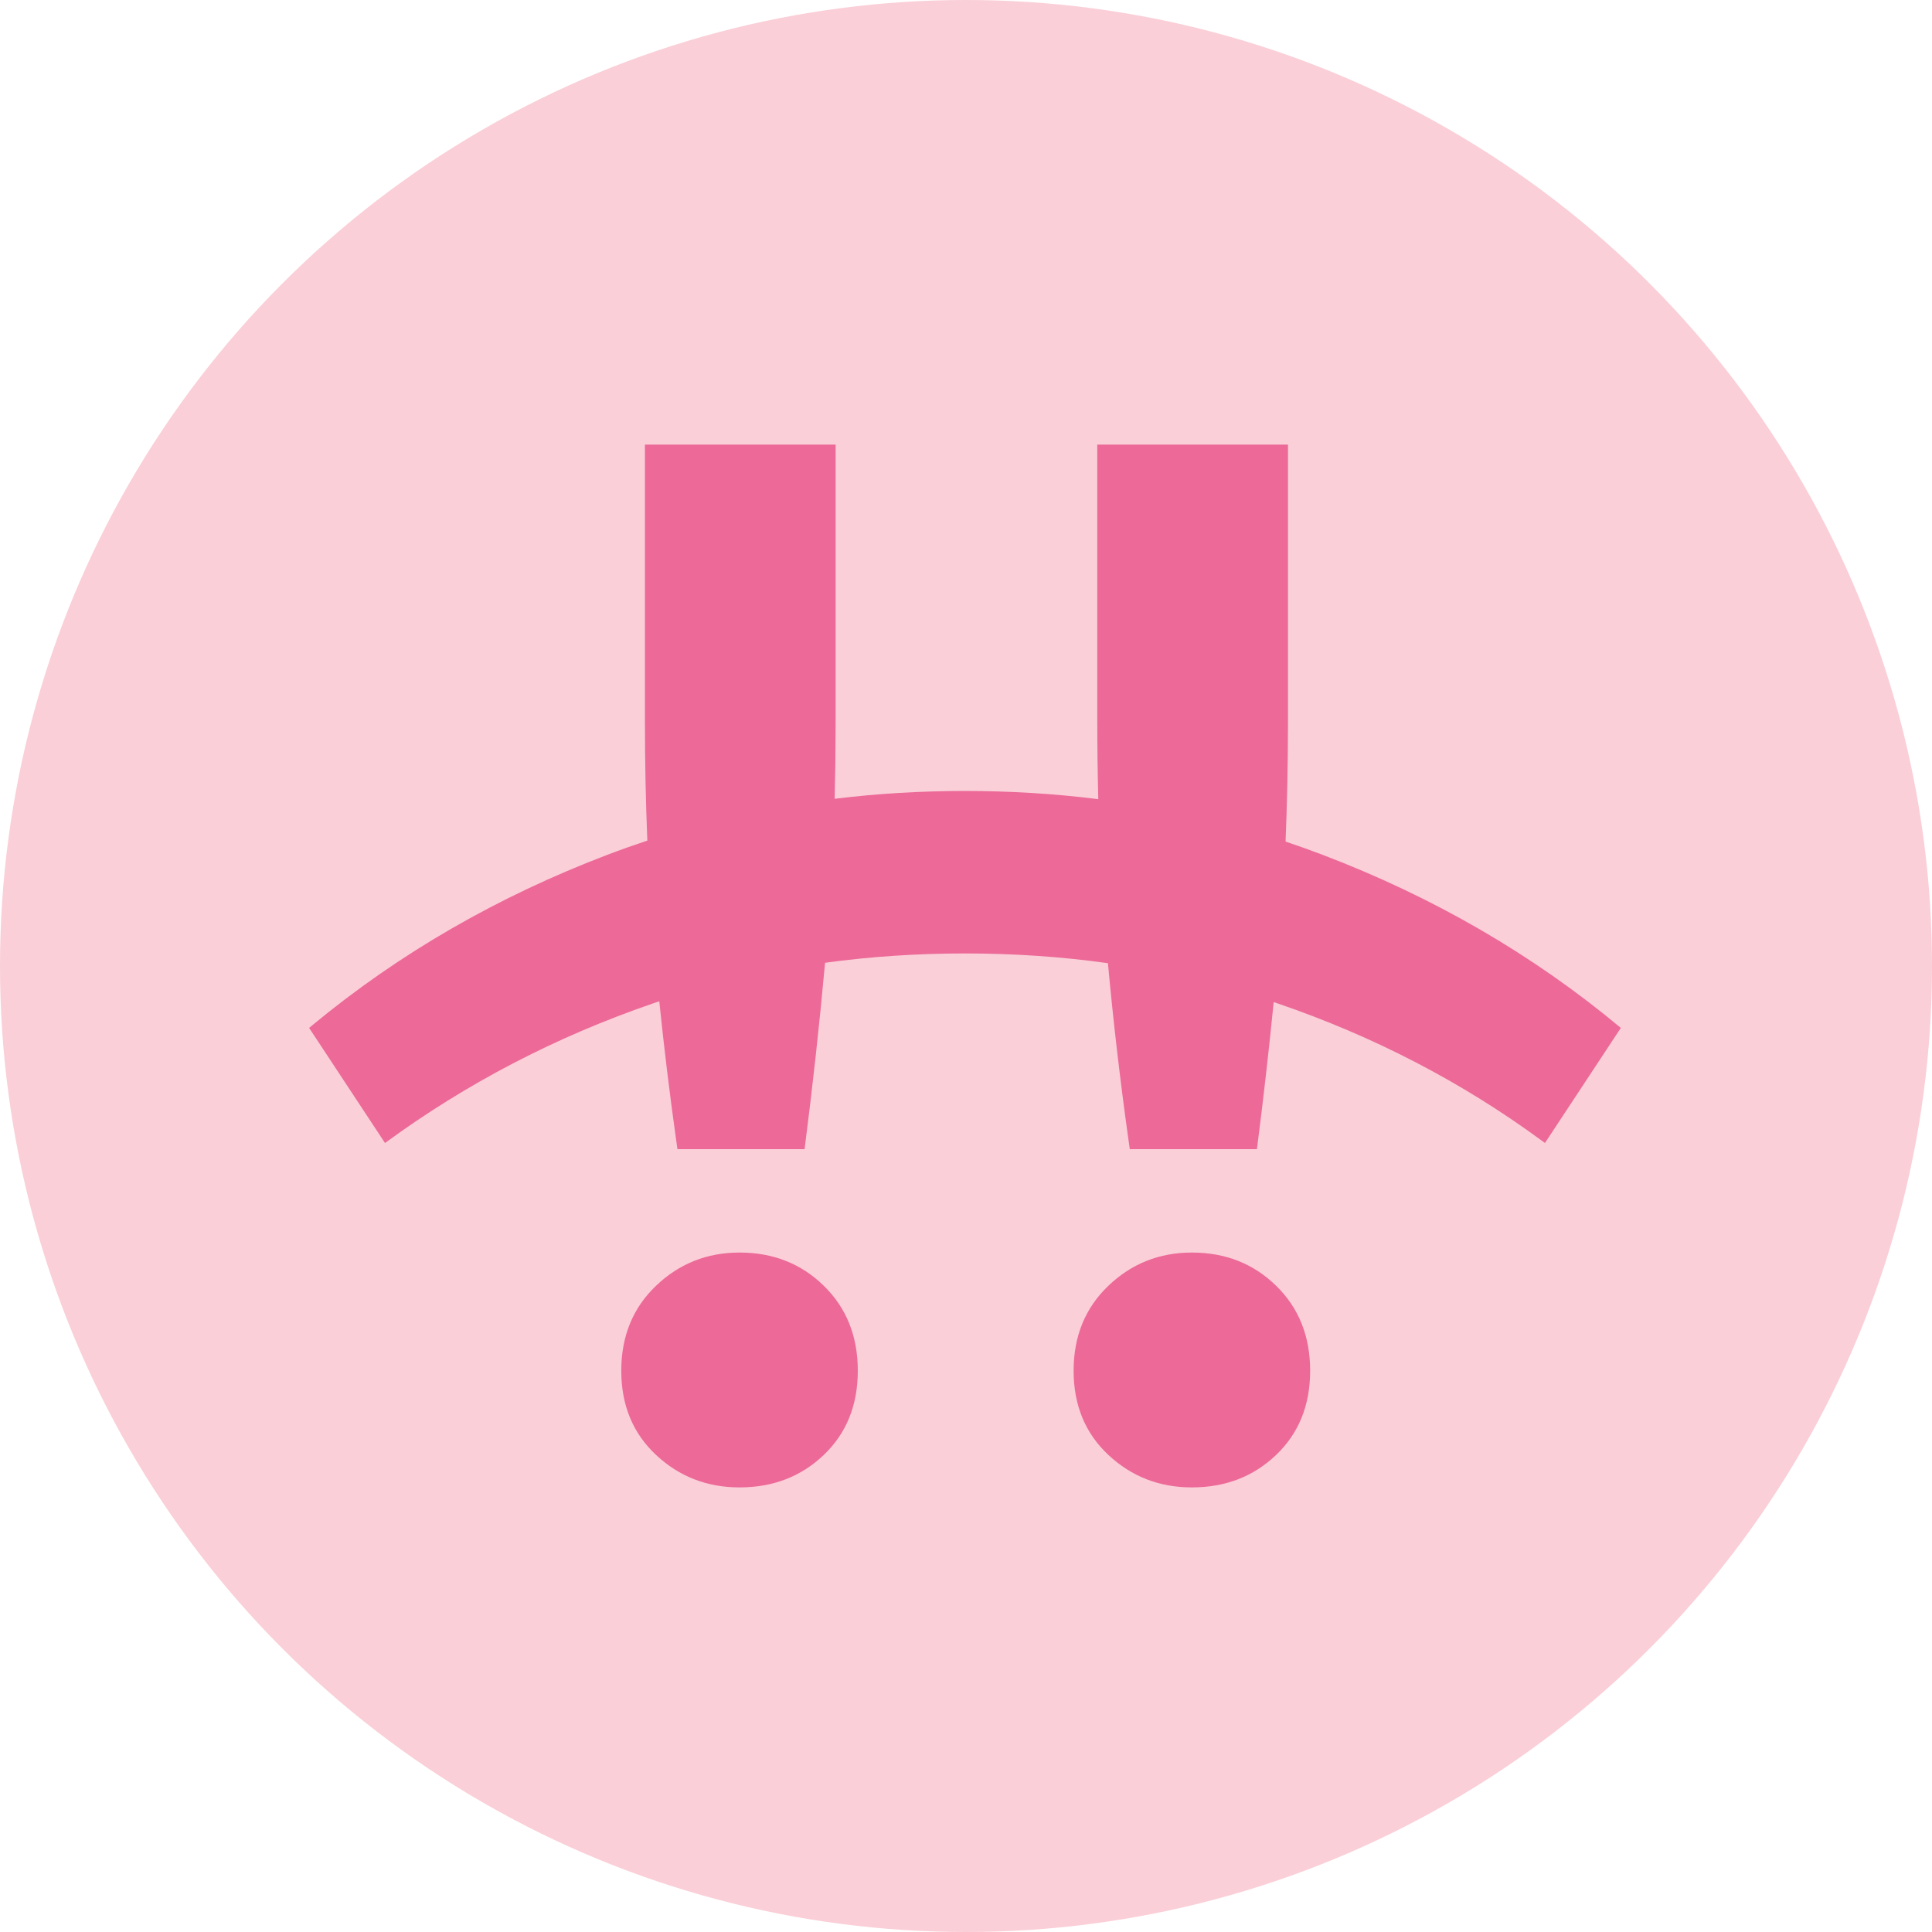 <?xml version="1.0" encoding="UTF-8" standalone="no"?>
<svg
   xmlns:dc="http://purl.org/dc/elements/1.1/"
   xmlns:cc="http://creativecommons.org/ns#"
   xmlns:rdf="http://www.w3.org/1999/02/22-rdf-syntax-ns#"
   xmlns:svg="http://www.w3.org/2000/svg"
   xmlns="http://www.w3.org/2000/svg"
   xmlns:sodipodi="http://sodipodi.sourceforge.net/DTD/sodipodi-0.dtd"
   xmlns:inkscape="http://www.inkscape.org/namespaces/inkscape"
   inkscape:version="1.0 (4035a4f, 2020-05-01)"
   sodipodi:docname="token-bunny.svg"
   id="svg840"
   version="1.1"
   viewBox="0 0 640 640"
   height="640"
   width="640">
  <defs
     id="defs844" />
  <sodipodi:namedview
     inkscape:current-layer="svg840"
     inkscape:cy="320"
     inkscape:cx="320"
     inkscape:zoom="0.8875"
     showgrid="false"
     id="namedview842"
     inkscape:window-height="480"
     inkscape:window-width="640"
     inkscape:pageshadow="2"
     inkscape:pageopacity="0"
     guidetolerance="10"
     gridtolerance="10"
     objecttolerance="10"
     borderopacity="1"
     bordercolor="#666666"
     pagecolor="#ffffff" />
  <title
     id="title833">token-bunny</title>
  <g
     transform="translate(-80,-80)"
     fill-rule="evenodd"
     fill="none"
     stroke-width="1"
     stroke="none"
     id="token-bunny">
    <g
       transform="translate(80,80)"
       id="bunny-token">
      <circle
         r="320"
         cy="320"
         cx="320"
         fill="#facfd8"
         id="Oval" />
      <g
         fill-rule="nonzero"
         fill="#ec6998"
         transform="translate(102.4,147.2)"
         id="RocketBunnySymbol">
        <path
           id="Combined-Shape"
           d="m 142.582,267.723 c 11.1,0 20.404,3.67 27.912,11.009 7.509,7.339 11.263,16.717 11.263,28.134 0,11.417 -3.754,20.713 -11.263,27.89 -7.509,7.176 -16.813,10.764 -27.912,10.764 -10.773,0 -19.996,-3.588 -27.668,-10.764 -7.672,-7.176 -11.508,-16.473 -11.508,-27.89 0,-11.417 3.836,-20.795 11.508,-28.134 7.672,-7.339 16.894,-11.009 27.668,-11.009 z m 149.846,0 c 11.1,0 20.404,3.67 27.912,11.009 7.509,7.339 11.263,16.717 11.263,28.134 0,11.417 -3.754,20.713 -11.263,27.89 -7.509,7.176 -16.813,10.764 -27.912,10.764 -10.773,0 -19.996,-3.588 -27.668,-10.764 -7.672,-7.176 -11.508,-16.473 -11.508,-27.89 0,-11.417 3.836,-20.795 11.508,-28.134 7.672,-7.339 16.894,-11.009 27.668,-11.009 z M 174.412,0.08 v 91.008 l -0.002,2.026 c -0.015,8.317 -0.123,16.416 -0.325,24.299 14.087,-1.73 28.479,-2.594 43.175,-2.594 15.04,0 29.761,0.906 44.165,2.717 -0.225,-8.582 -0.337,-17.398 -0.337,-26.447 v 0 V 0.08 h 63.17 v 91.008 l -0.002,2.026 c -0.024,13.387 -0.29,26.21 -0.797,38.471 4.056,1.355 8.084,2.793 12.082,4.314 36.958,14.054 69.951,33.19 98.979,57.41 v 0 l -25.138,38.124 -1.27,-0.936 c -26.3,-19.286 -55.353,-34.373 -87.16,-45.261 -0.476,-0.163 -0.952,-0.324 -1.428,-0.485 -1.599,16.157 -3.449,32.397 -5.55,48.721 v 0 h -42.114 l -0.569,-4.029 c -2.689,-19.251 -4.913,-38.443 -6.673,-57.578 -15.349,-2.15 -31.136,-3.224 -47.359,-3.224 -15.88,0 -31.329,1.03 -46.346,3.089 -1.857,20.447 -4.12,41.028 -6.785,61.742 v 0 h -42.114 l -0.569,-4.029 c -2.098,-15.021 -3.913,-30.006 -5.445,-44.956 l -0.787,0.264 v 0 l -1.421,0.485 C 81.622,196.3 52.071,211.699 25.138,231.433 v 0 L 0,193.309 1.212,192.303 C 29.945,168.559 62.534,149.758 98.979,135.899 c 4.32,-1.643 8.674,-3.189 13.062,-4.64 -0.533,-12.835 -0.799,-26.226 -0.799,-40.171 v 0 V 0.08 Z" />
      </g>
    </g>
  </g>
</svg>

